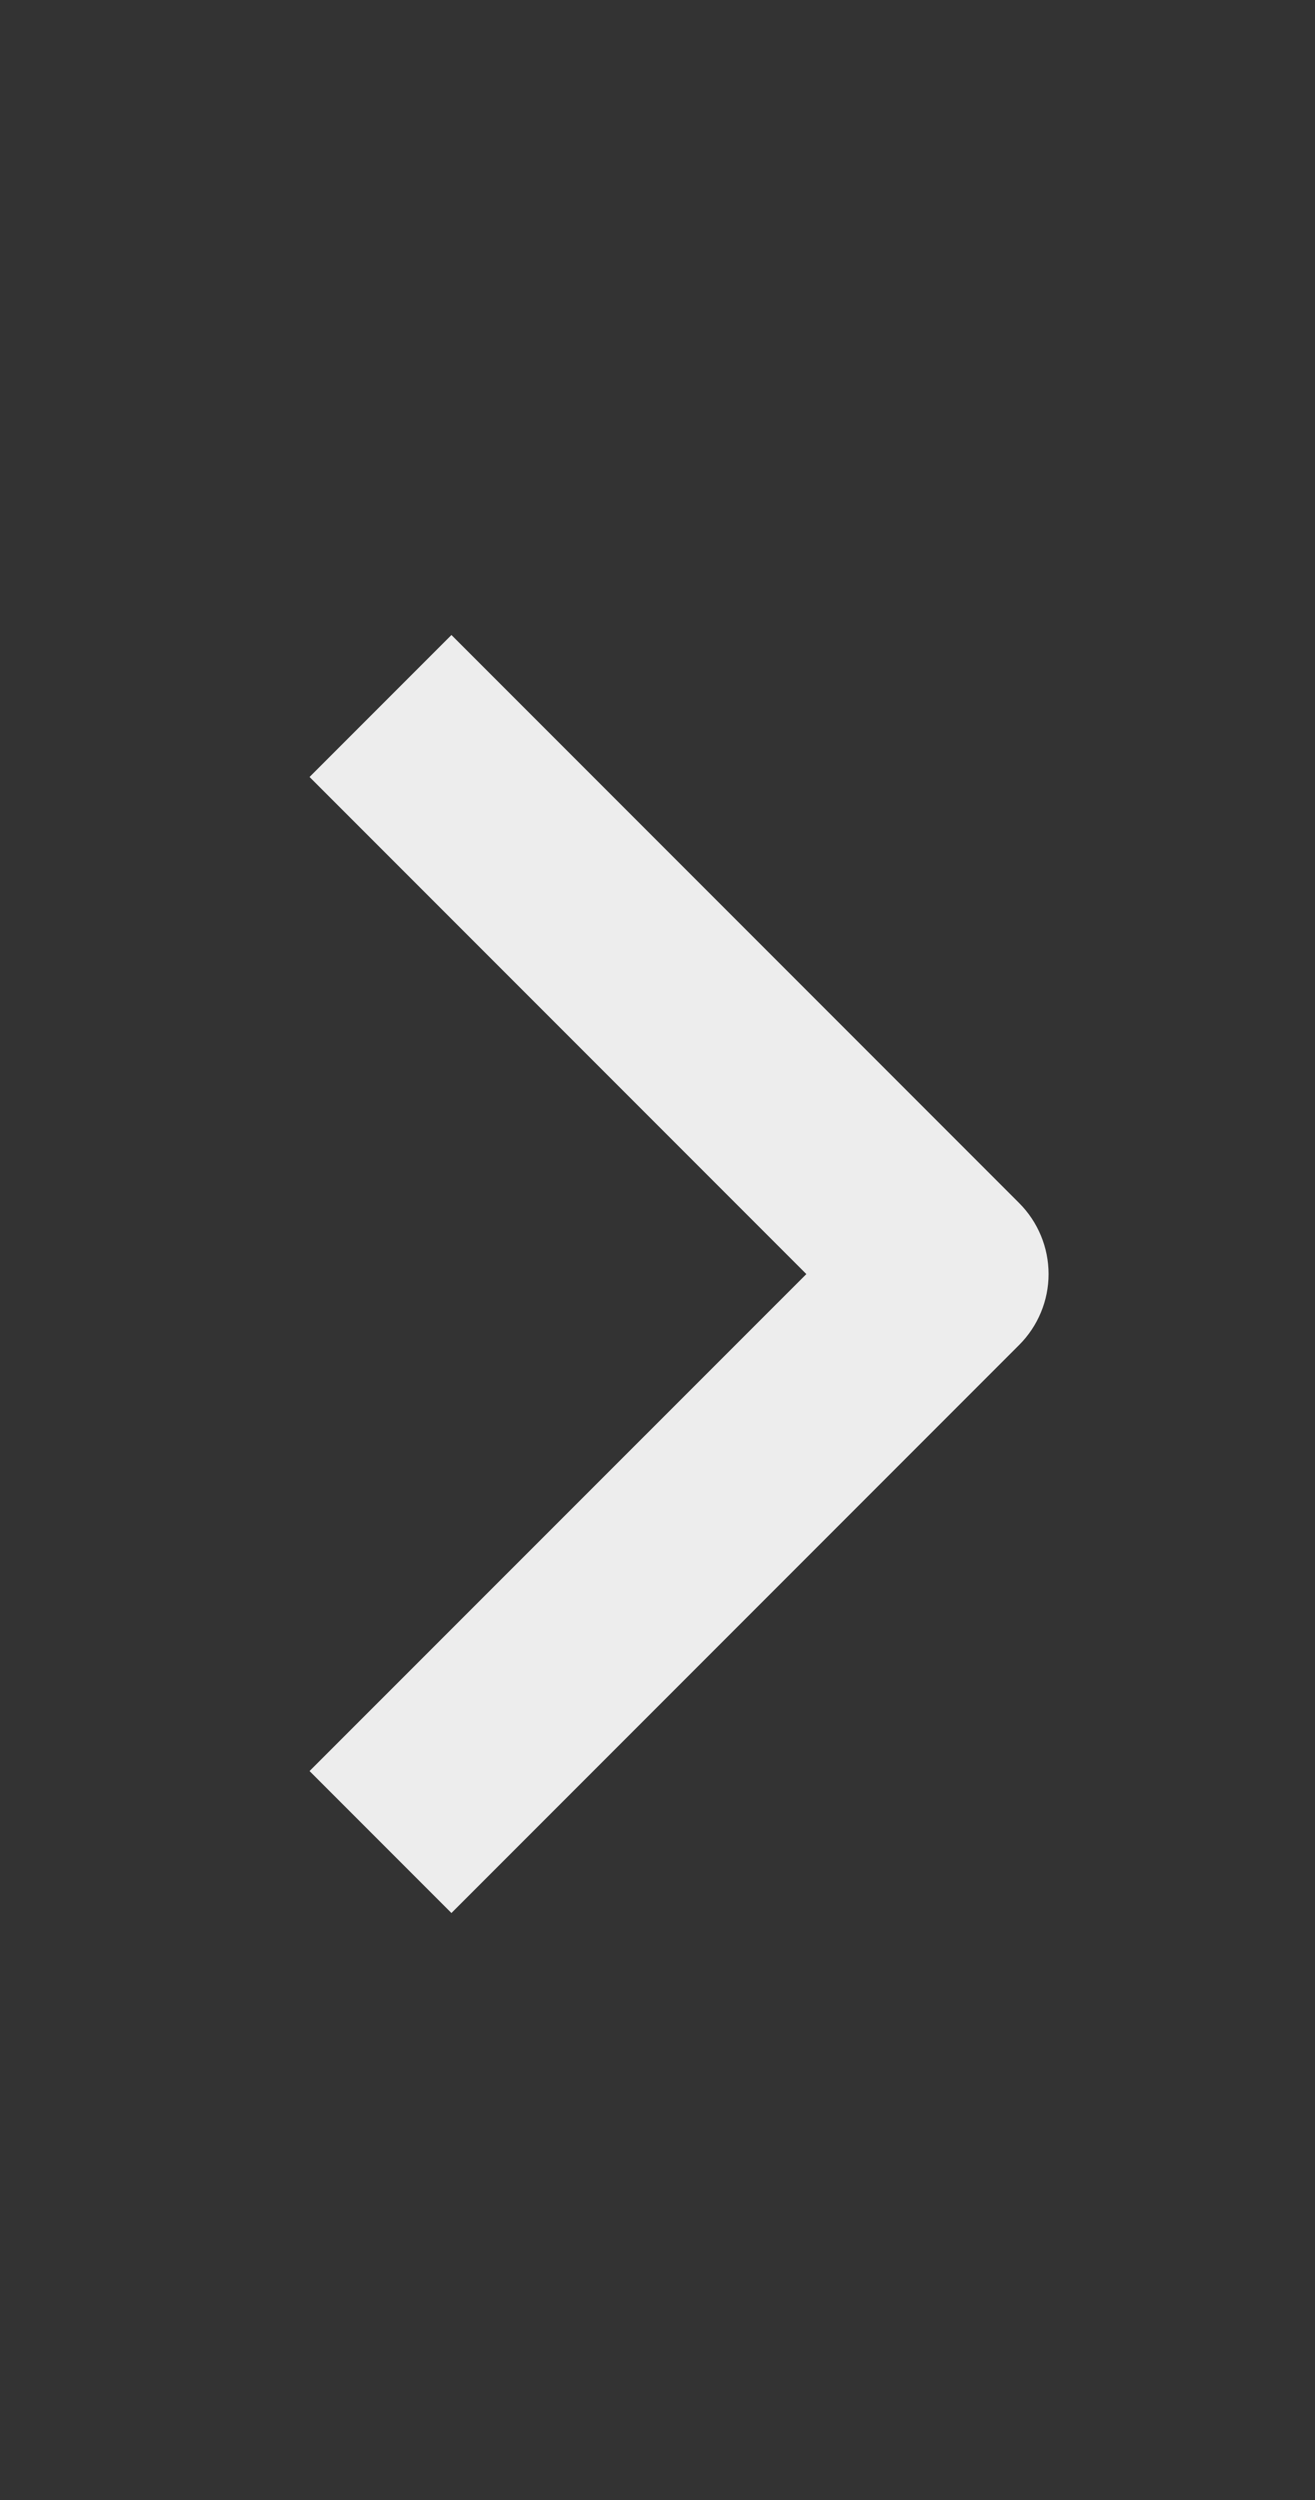 <?xml version="1.0" encoding="UTF-8"?> <svg xmlns="http://www.w3.org/2000/svg" width="10" height="19" viewBox="0 0 10 19" fill="none"><rect x="0" y="0" width="10" height="19" fill="#333333" stroke="none"/><path fill-rule="evenodd" clip-rule="evenodd" d="M7.75 10.222L3.433 14.539L2.354 13.46L6.132 9.683L2.354 5.905L3.433 4.826L7.75 9.143C7.893 9.286 7.974 9.48 7.974 9.683C7.974 9.885 7.893 10.079 7.75 10.222Z" fill="#EDEDED"></path></svg> 